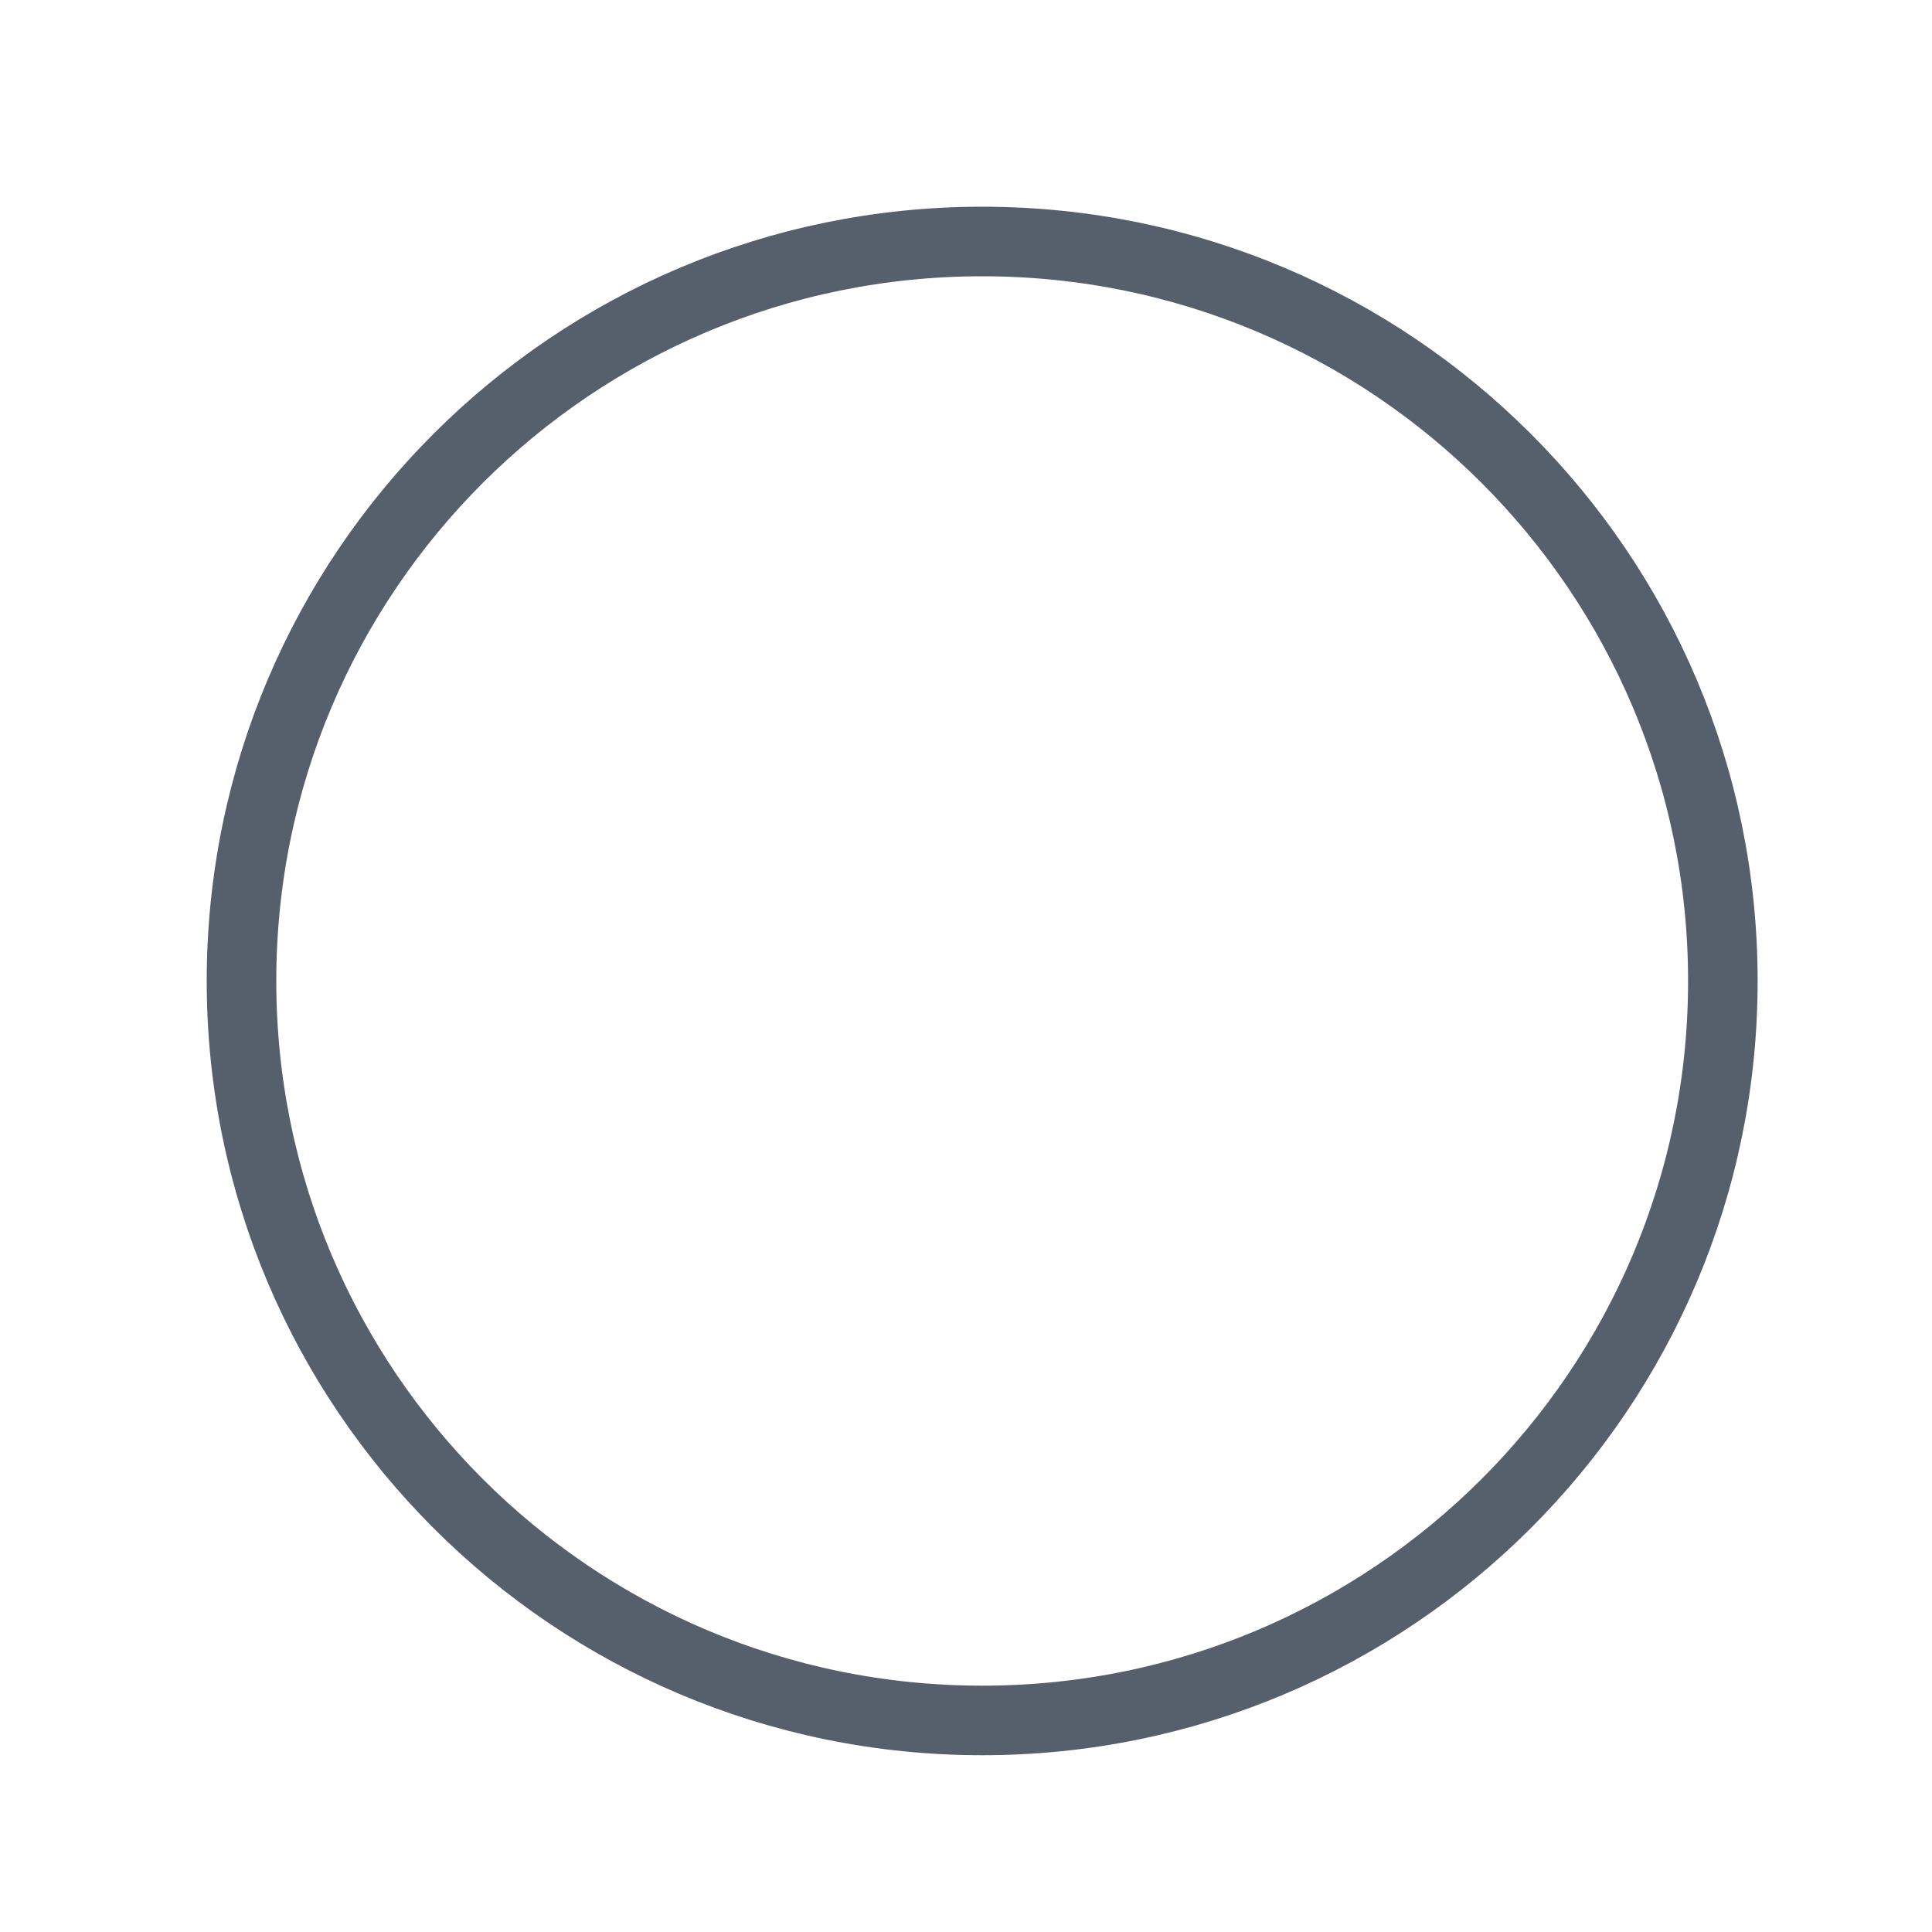 <?xml version="1.0" encoding="utf-8"?>
<svg xmlns="http://www.w3.org/2000/svg" fill="none" height="100%" overflow="visible" preserveAspectRatio="none" style="display: block;" viewBox="0 0 8 8" width="100%">
<path d="M4.067 7.124C5.761 7.124 7.134 5.753 7.134 4.062C7.134 2.371 5.761 1 4.067 1C2.373 1 1 2.371 1 4.062C1 5.753 2.373 7.124 4.067 7.124Z" id="Vector" stroke="#565F6C" stroke-linecap="round" stroke-linejoin="round" stroke-width="0.288"/>
</svg>